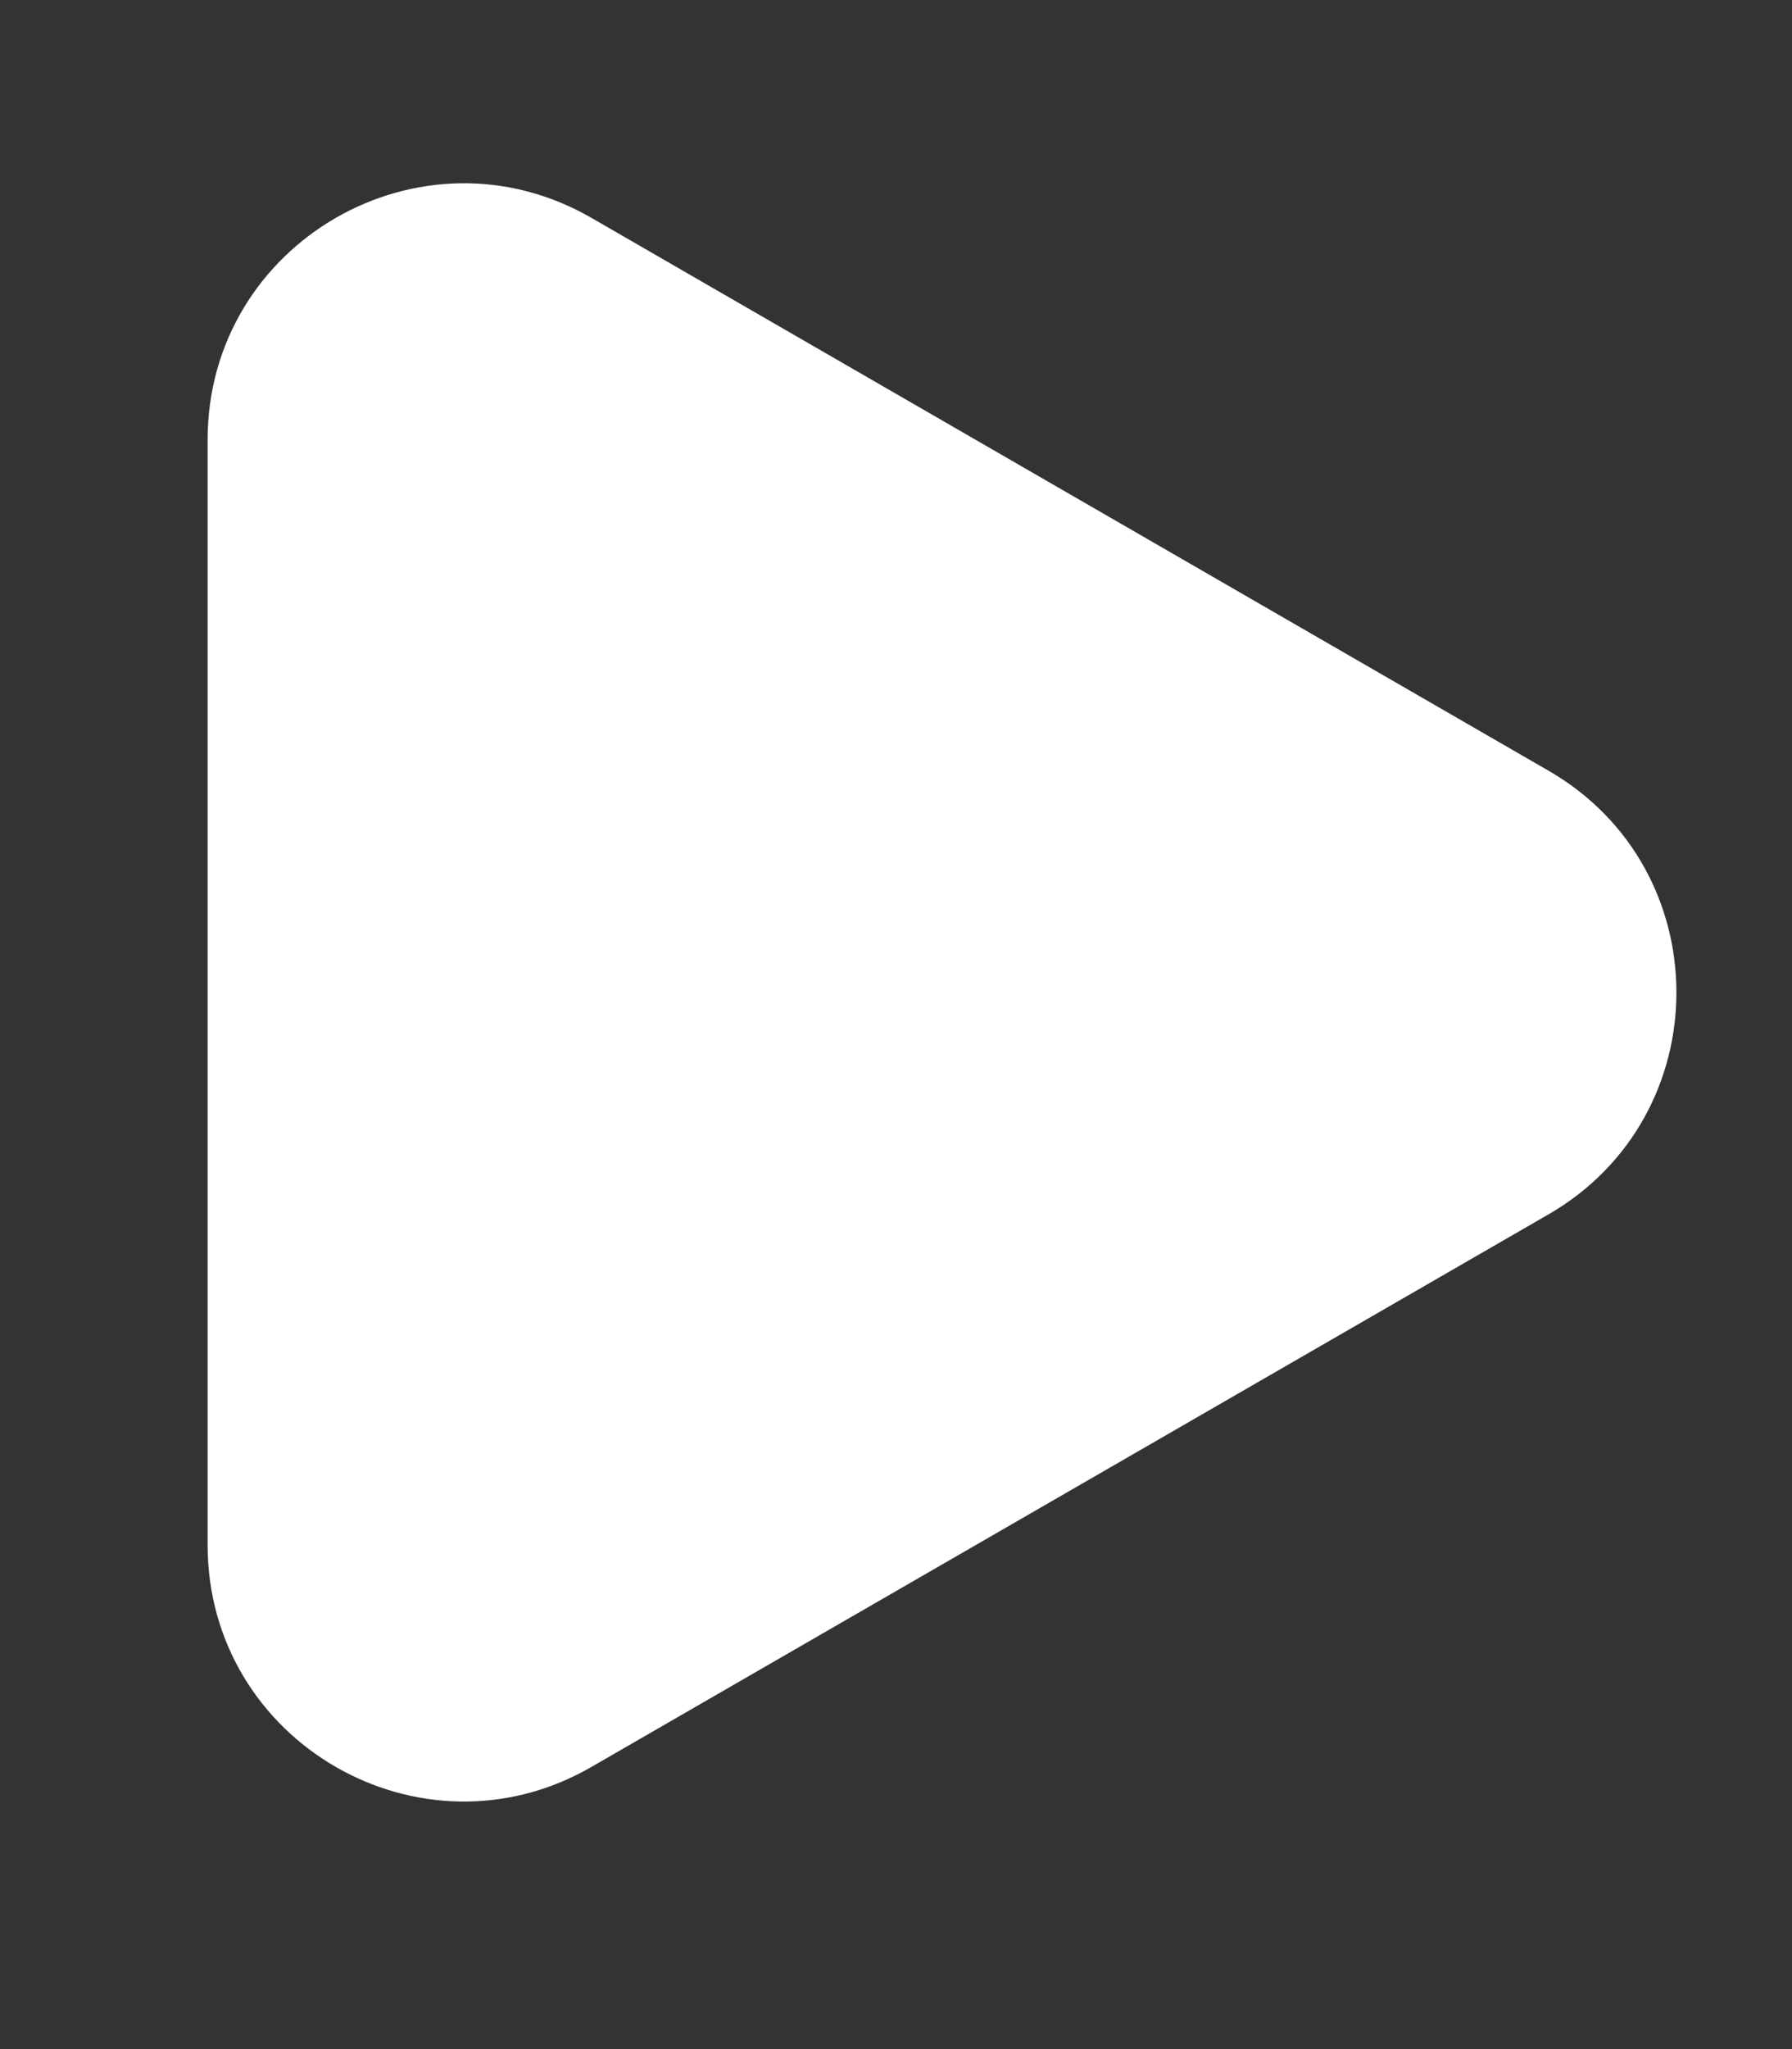 <svg width="7" height="8" viewBox="0 0 7 8" fill="none" xmlns="http://www.w3.org/2000/svg">
<rect x="0" y="0" width="7" height="8" fill="#333333" stroke="none"/>
<path d="M6.049 3.009C6.715 3.393 6.715 4.356 6.049 4.741L2.311 6.898C1.645 7.283 0.811 6.802 0.811 6.032L0.811 1.717C0.811 0.947 1.645 0.466 2.311 0.851L6.049 3.009Z" fill="white"/>
</svg>
